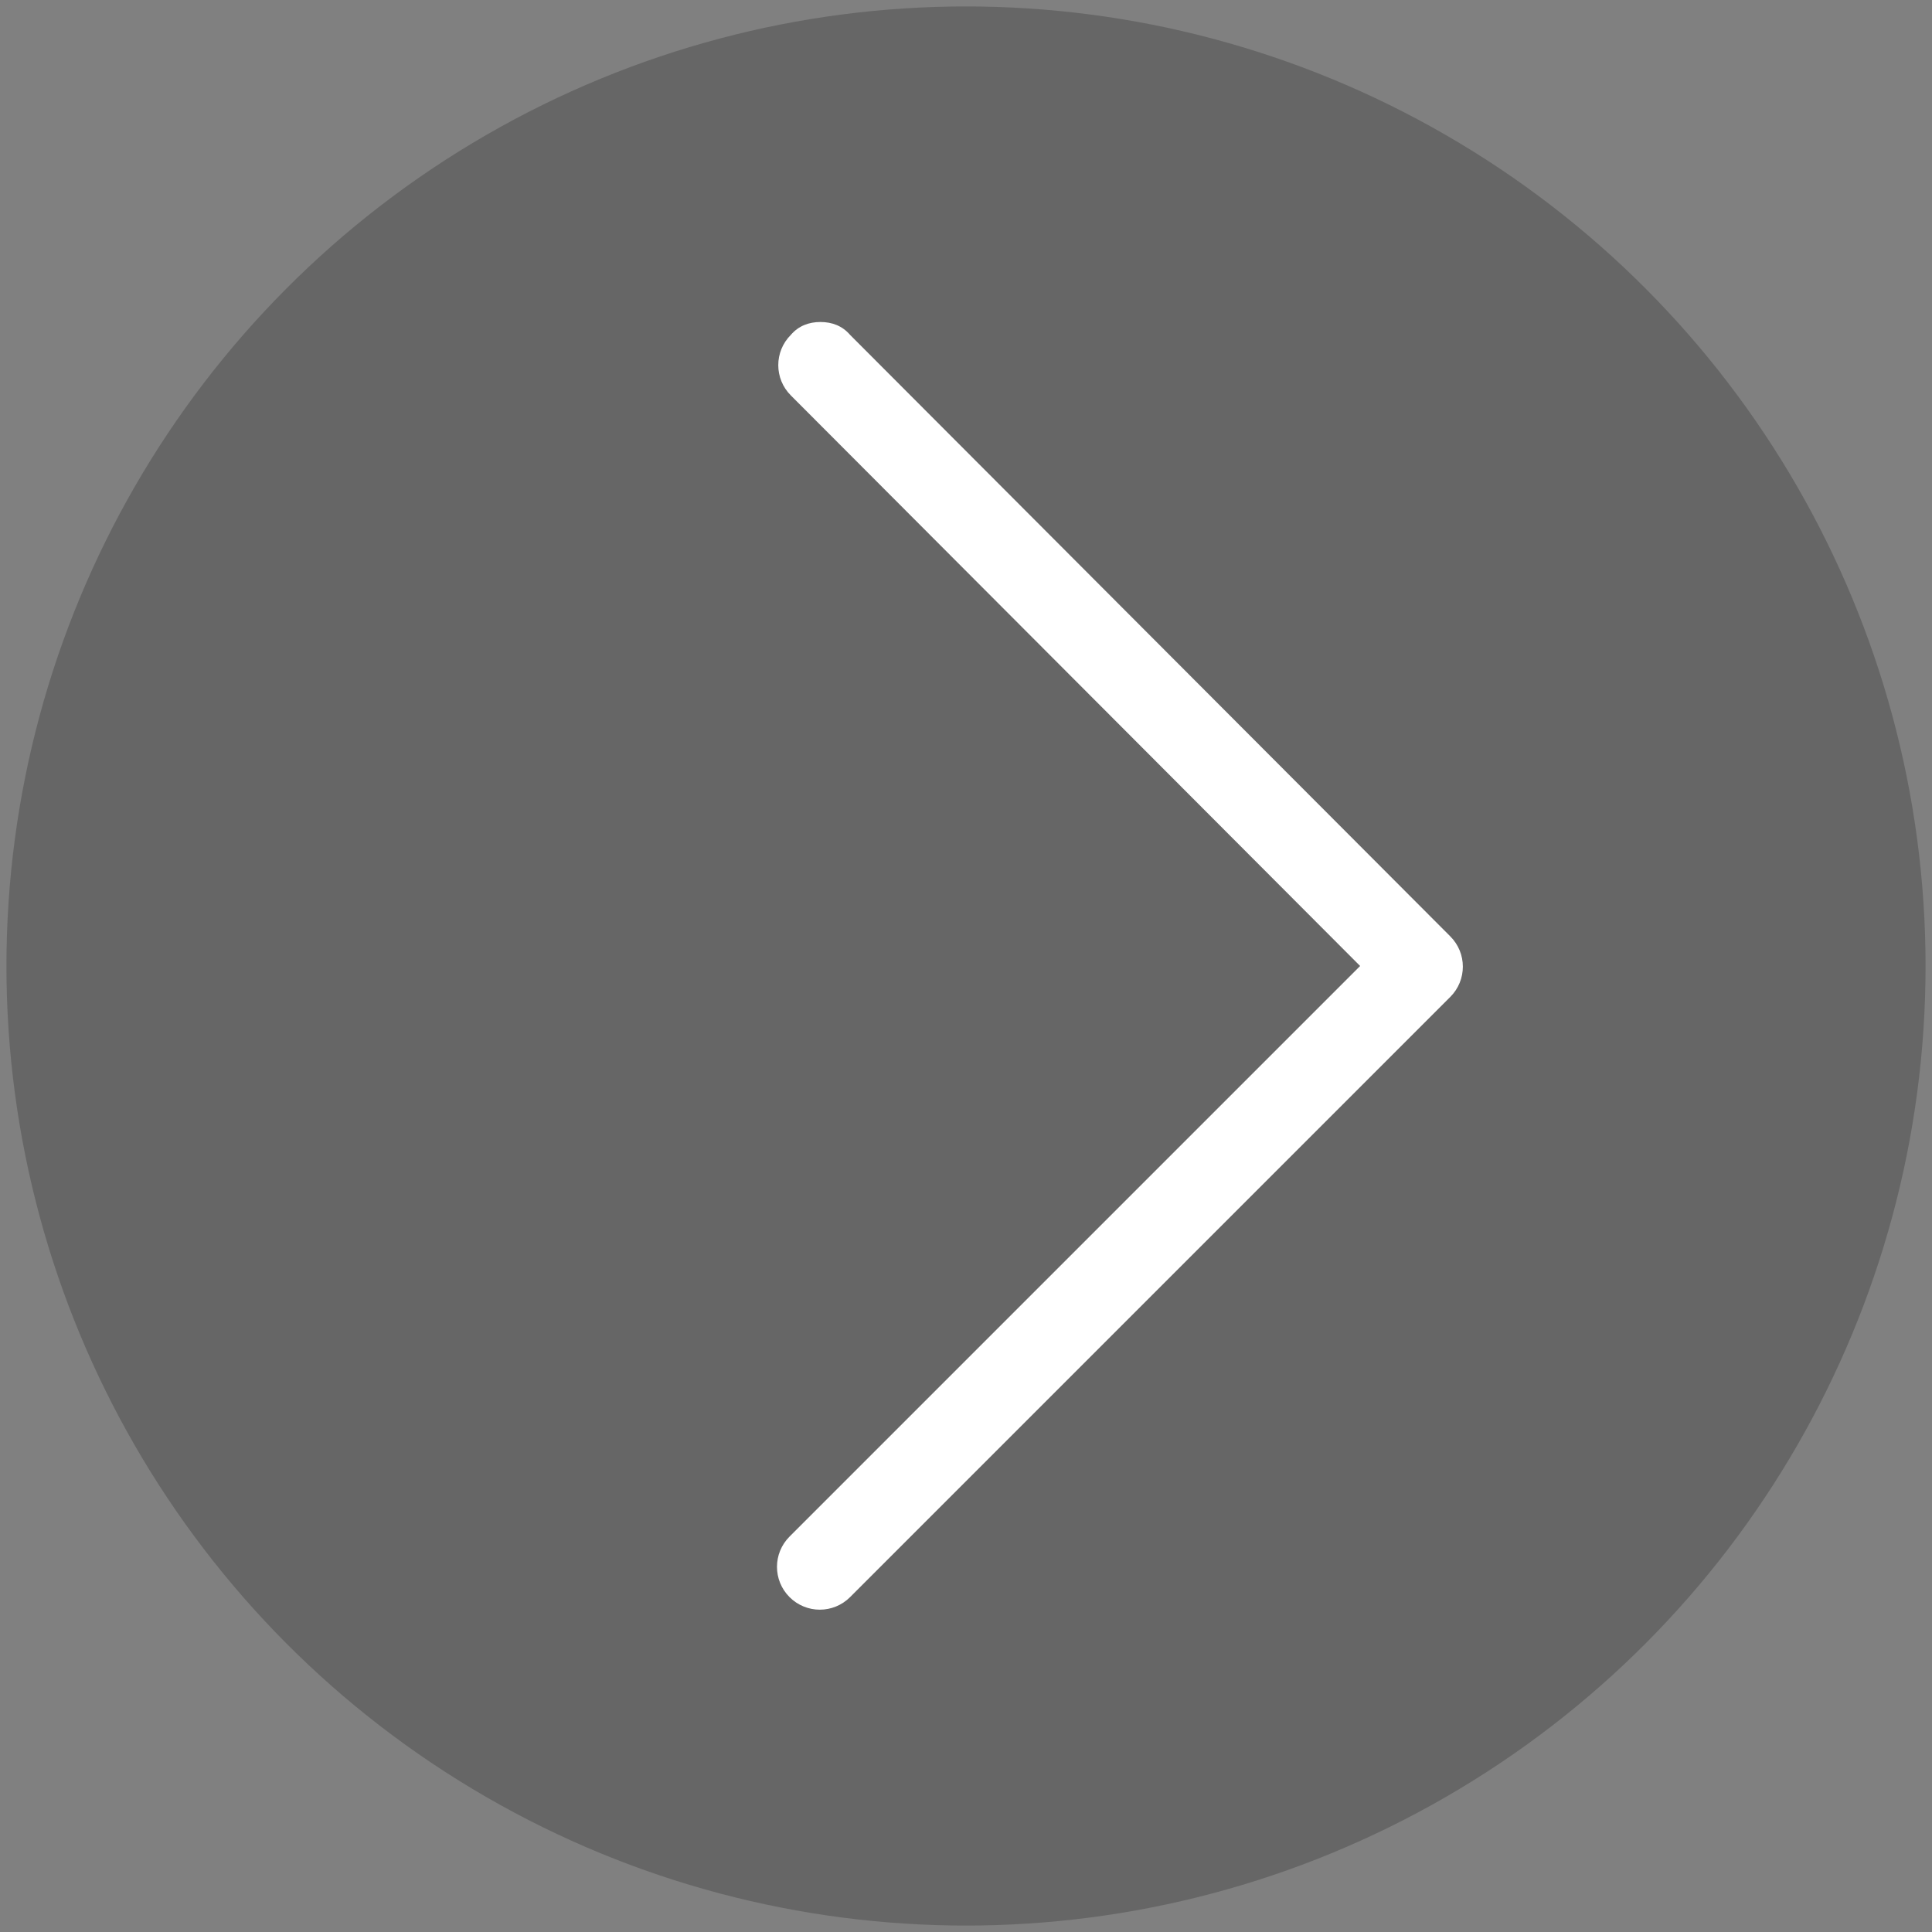 <?xml version="1.0" encoding="utf-8"?>
<!-- Generator: Adobe Illustrator 26.0.1, SVG Export Plug-In . SVG Version: 6.00 Build 0)  -->
<svg version="1.1" id="Ebene_1" xmlns="http://www.w3.org/2000/svg" xmlns:xlink="http://www.w3.org/1999/xlink" x="0px" y="0px"
	 viewBox="0 0 150 150" style="enable-background:new 0 0 150 150;" xml:space="preserve">
<rect x="0" y="0" width="150" height="150" fill="#808080" stroke="none"/>
<style type="text/css">
	.st0{display:none;}
	.st1{display:inline;}
	.st2{display:inline;fill:#A9A9A9;}
	.st3{display:inline;fill:none;stroke:#00FF00;stroke-width:12;stroke-miterlimit:10;}
	.st4{fill:#A9A9A9;}
	.st5{display:inline;fill:none;stroke:#000000;stroke-width:12;stroke-miterlimit:10;}
	.st6{fill:#1D1D1B;}
	.st7{display:inline;fill:#9BCC9C;}
	.st8{fill:#FF8080;}
	.st9{display:inline;fill-rule:evenodd;clip-rule:evenodd;}
	.st10{fill:#A2BD79;}
	.st11{fill:#57860B;}
	.st12{display:inline;opacity:0.5;enable-background:new    ;}
	.st13{opacity:0.5;enable-background:new    ;}
	.st14{display:inline;fill-rule:evenodd;clip-rule:evenodd;fill:#A9A9A9;}
	.st15{opacity:0.2;}
	.st16{fill:#FFFFFF;}
</style>
<g id="search" class="st0">
	<path class="st1" d="M137,140.4l-25.2-33.2c13.2-11.1,21.6-27.8,21.6-46.4C133.3,27.2,106.1,0,72.6,0S11.8,27.2,11.8,60.8
		s27.2,60.8,60.8,60.8c10.6,0,20.6-2.7,29.3-7.5l25.6,33.6c1.2,1.6,3,2.4,4.8,2.4c1.3,0,2.5-0.4,3.6-1.2
		C138.5,146.8,139,143,137,140.4z M23.8,60.8C23.8,33.9,45.7,12,72.6,12s48.8,21.9,48.8,48.8s-21.9,48.8-48.8,48.8
		S23.8,87.7,23.8,60.8z"/>
</g>
<g id="talk_PALE" class="st0">
	<path class="st2" d="M72.1,0.1c-31.5,1.5-56.9,27.2-58,58.7c-0.8,22.6,10.7,42.5,28.4,53.7c0.2,0.1,0.4,0.4,0.4,0.7V145
		c0,1.4,0.5,2.8,1.5,3.7c0.9,0.9,2.1,1.3,3.3,1.3c0.9,0,1.8-0.3,2.6-0.8l57.9-37.3c0.3-0.2,0.7-0.4,1-0.6
		c16.1-11,26.6-29.4,26.6-50.4C135.9,26.3,107.1-1.5,72.1,0.1z M103.7,105.2L103.7,105.2l-52.7,34v-27.6l0,0v-2.4
		c0-0.7-0.4-1.4-1.1-1.8c-17.5-9.5-29.1-28.6-27.6-50.1c1.8-26,22.6-47,48.5-49c31-2.4,56.9,22.2,56.9,52.6
		C127.8,79.5,118.2,95.8,103.7,105.2z"/>
</g>
<g id="talk" class="st0">
	<path class="st1" d="M72.1,0.1c-31.5,1.5-56.9,27.2-58,58.7c-0.8,22.6,10.7,42.5,28.4,53.7c0.2,0.1,0.4,0.4,0.4,0.7V145
		c0,1.4,0.5,2.8,1.5,3.7c0.9,0.9,2.1,1.3,3.3,1.3c0.9,0,1.8-0.3,2.6-0.8l57.9-37.3c0.3-0.2,0.7-0.4,1-0.6
		c16.1-11,26.6-29.4,26.6-50.4C135.9,26.3,107.1-1.5,72.1,0.1z M103.7,105.2L103.7,105.2l-52.7,34v-27.6l0,0v-2.4
		c0-0.7-0.4-1.4-1.1-1.8c-17.5-9.5-29.1-28.6-27.6-50.1c1.8-26,22.6-47,48.5-49c31-2.4,56.9,22.2,56.9,52.6
		C127.8,79.5,118.2,95.8,103.7,105.2z"/>
</g>
<g id="refresh" class="st0">
	<path class="st3" d="M74,20"/>
	<path class="st3" d="M36.3,35.9"/>
	<path class="st1" d="M12.9,61.4C22.7,34.6,47,17.9,74,17.9V4.1C74,1,77.4-1,80.1,0.6L111.3,23c2.7,1.6,2.7,5.4,0,7L80.1,52.5
		C77.4,54.1,74,52.1,74,49V31.3c-21.5,0-40.7,13.3-48.4,34.6c-9.9,27.3,4.2,57.5,31.4,67.4c27.3,9.9,57.5-4.2,67.4-31.4
		c4.8-13.3,4.2-27.7-1.9-40.5c-1.6-3.4-0.2-7.4,3.2-8.9c3.4-1.6,7.4-0.2,8.9,3.2c7.6,16.1,8.4,34.1,2.4,50.8
		c-9.8,26.8-35.1,43.5-62.1,43.5c-7.5,0-15.1-1.3-22.5-4C18.2,133.6,0.5,95.6,12.9,61.4z"/>
</g>
<g id="address_PALE" class="st0">
	<path id="zuhause_2_" class="st2" d="M146,65.3L146,65.3L84.8,4c-5.4-5.4-14.1-5.4-19.5,0L4.1,65.2L4,65.3
		c-5.4,5.4-5.4,14.1,0,19.5c2.4,2.4,5.7,3.9,9.2,4h0.4H16v45c0,8.9,7.2,16.2,16.1,16.2c0,0,0,0,0.1,0h23.9c2.4,0,4.4-2,4.4-4.4l0,0
		v-35.3c0-4.1,3.3-7.4,7.4-7.4H82c4.1,0,7.4,3.3,7.4,7.4v35.3c0,2.4,2,4.4,4.4,4.4l0,0h23.9c8.9,0,16.2-7.2,16.2-16.2v-45h2.2
		c7.6,0,13.8-6.2,13.8-13.8C150,71.4,148.5,67.9,146,65.3z M139.7,78.6c-0.9,1-2.2,1.5-3.5,1.5h-6.7c-2.4,0-4.4,2-4.4,4.4l0,0v49.4
		c0,4.1-3.3,7.4-7.4,7.4H98.2v-30.9c0-8.9-7.2-16.2-16.2-16.2H67.9c-8.9,0-16.2,7.2-16.2,16.2v30.9H32.3c-4.1,0-7.4-3.3-7.4-7.4
		V84.4c0-2.4-2-4.4-4.4-4.4l0,0h-6.7c-2.8,0-5-2.3-4.9-5.1c0-1.3,0.5-2.5,1.5-3.5l0,0l61.2-61.2c2-2,5.1-2,7.1,0l61.2,61.2l0,0
		C141.7,73.4,141.7,76.6,139.7,78.6L139.7,78.6z"/>
</g>
<g id="address" class="st0">
	<path id="zuhause_1_" class="st1" d="M146,65.3L146,65.3L84.8,4c-5.4-5.4-14.1-5.4-19.5,0L4.1,65.2L4,65.3
		c-5.4,5.4-5.4,14.1,0,19.5c2.4,2.4,5.7,3.9,9.2,4h0.4H16v45c0,8.9,7.2,16.2,16.1,16.2c0,0,0,0,0.1,0h23.9c2.4,0,4.4-2,4.4-4.4l0,0
		v-35.3c0-4.1,3.3-7.4,7.4-7.4H82c4.1,0,7.4,3.3,7.4,7.4v35.3c0,2.4,2,4.4,4.4,4.4l0,0h23.9c8.9,0,16.2-7.2,16.2-16.2v-45h2.2
		c7.6,0,13.8-6.2,13.8-13.8C150,71.4,148.5,67.9,146,65.3z M139.7,78.6c-0.9,1-2.2,1.5-3.5,1.5h-6.7c-2.4,0-4.4,2-4.4,4.4l0,0v49.4
		c0,4.1-3.3,7.4-7.4,7.4H98.2v-30.9c0-8.9-7.2-16.2-16.2-16.2H67.9c-8.9,0-16.2,7.2-16.2,16.2v30.9H32.3c-4.1,0-7.4-3.3-7.4-7.4
		V84.4c0-2.4-2-4.4-4.4-4.4l0,0h-6.7c-2.8,0-5-2.3-4.9-5.1c0-1.3,0.5-2.5,1.5-3.5l0,0l61.2-61.2c2-2,5.1-2,7.1,0l61.2,61.2l0,0
		C141.7,73.4,141.7,76.6,139.7,78.6L139.7,78.6z"/>
</g>
<g id="minus" class="st0">
	<path class="st1" d="M145.5,70.5H4.5C2,70.5,0,72.5,0,75s2,4.5,4.5,4.5h141c2.5,0,4.5-2,4.5-4.5S148,70.5,145.5,70.5z"/>
</g>
<g id="plus" class="st0">
	<path class="st1" d="M145.5,70.5h-66v-66C79.5,2,77.5,0,75,0s-4.5,2-4.5,4.5v66h-66C2,70.5,0,72.5,0,75s2,4.5,4.5,4.5h66v66
		c0,2.5,2,4.5,4.5,4.5s4.5-2,4.5-4.5v-66h66c2.5,0,4.5-2,4.5-4.5S148,70.5,145.5,70.5z"/>
</g>
<g id="ok_PALE" class="st0">
	<g class="st1">
		<path class="st4" d="M148.5,18.6c-0.8-1.2-2.5-1.6-3.7-0.8c-13.9,8.2-28.1,19.7-42.6,34.4C88.3,66.3,76.7,80.8,67.4,95.6
			c-1.2,1.9-4,1.7-5-0.4l-0.5-1.1C56.5,82,51.6,76,47.1,76c-4.4,0-9.1,2.3-14.2,7c-1.4,1.3-1.1,3.5,0.5,4.5c2.4,1.4,4.5,3.5,6.6,6.1
			c3,3.9,6.2,9.8,9.6,17.9l2.4,5.6c1.6,3.8,2.8,6.9,3.7,9.4c0.6,1.8,2.9,2.5,4.4,1.3c2-1.5,4.5-3.4,7.7-5.6l5.8-3.9
			c0.4-0.3,0.7-0.7,1-1.1c7.9-16.6,19.4-34.4,34.3-53.5c14.3-18.2,27.3-32,39.1-41.3C149.1,21.5,149.3,19.8,148.5,18.6z"/>
		<path class="st4" d="M114.3,95.2l-3.7,3.7c-0.4,0.4-0.6,1-0.6,1.5v27.3c0,8-6.5,14.5-14.5,14.5h-73c-8,0-14.5-6.5-14.5-14.5V22.8
			c0-8,6.5-14.5,14.5-14.5h75.1c4.4,0,8.4,2.4,10.5,5.9c0.7,1.2,2.4,1.3,3.3,0.4l2.7-2.7c0.7-0.7,0.9-1.9,0.3-2.7
			c-3.7-5.4-9.8-8.9-16.8-8.9H22.5C10.1,0.3,0,10.4,0,22.8v104.9c0,12.4,10.1,22.5,22.5,22.5h72.9c12.4,0,22.5-10.1,22.5-22.5v-31
			C118,94.9,115.7,93.9,114.3,95.2z"/>
	</g>
</g>
<g id="ok" class="st0">
	<g class="st1">
		<path d="M148.5,18.6c-0.8-1.2-2.5-1.6-3.7-0.8c-13.9,8.2-28.1,19.7-42.6,34.4C88.3,66.3,76.7,80.8,67.4,95.6c-1.2,1.9-4,1.7-5-0.4
			l-0.5-1.1C56.5,82,51.6,76,47.1,76c-4.4,0-9.1,2.3-14.2,7c-1.4,1.3-1.1,3.5,0.5,4.5c2.4,1.4,4.5,3.5,6.6,6.1
			c3,3.9,6.2,9.8,9.6,17.9l2.4,5.6c1.6,3.8,2.8,6.9,3.7,9.4c0.6,1.8,2.9,2.5,4.4,1.3c2-1.5,4.5-3.4,7.7-5.6l5.8-3.9
			c0.4-0.3,0.7-0.7,1-1.1c7.9-16.6,19.4-34.4,34.3-53.5c14.3-18.2,27.3-32,39.1-41.3C149.1,21.5,149.3,19.8,148.5,18.6z"/>
		<path d="M114.3,95.2l-3.7,3.7c-0.4,0.4-0.6,1-0.6,1.5v27.3c0,8-6.5,14.5-14.5,14.5h-73c-8,0-14.5-6.5-14.5-14.5V22.8
			c0-8,6.5-14.5,14.5-14.5h75.1c4.4,0,8.4,2.4,10.5,5.9c0.7,1.2,2.4,1.3,3.3,0.4l2.7-2.7c0.7-0.7,0.9-1.9,0.3-2.7
			c-3.7-5.4-9.8-8.9-16.8-8.9H22.5C10.1,0.3,0,10.4,0,22.8v104.9c0,12.4,10.1,22.5,22.5,22.5h72.9c12.4,0,22.5-10.1,22.5-22.5v-31
			C118,94.9,115.7,93.9,114.3,95.2z"/>
	</g>
</g>
<g id="new" class="st0">
	<g class="st1">
		<g id="Layer_1_5_">
			<path d="M150,75c0-4.9-4-8.9-9-9l-57.2,0.2L83.9,9c0.1-4.8-3.7-8.8-8.5-9c-0.1,0-0.3,0-0.4,0c-4.8-0.1-8.8,3.7-9,8.5
				c0,0.1,0,0.3,0,0.4l0.2,57.2H9c-4.9,0-8.9,4-9,9c0.1,2.4,1,4.6,2.7,6.3C4.3,83,6.6,83.9,8.9,84l57.3-0.1v57.2c0,4.9,4,8.9,9,9
				c4.9,0,8.9-4,9-9L84,83.9h57.2C146,83.8,149.9,79.9,150,75z"/>
		</g>
	</g>
</g>
<g id="mail_PALE" class="st0">
	<path class="st2" d="M130,20.3H20c-11.1,0-20,9-20,20v69.4c0,11.1,9,20,20,20h110c11.1,0,20-9,20-20V40.3
		C150,29.2,141,20.3,130,20.3z M130,28.3c1.3,0,2.5,0.2,3.7,0.6L75.4,78.1c-0.2,0.2-0.5,0.2-0.7,0L16.4,28.8
		c1.2-0.4,2.4-0.6,3.7-0.6H130V28.3z M142,109.7c0,6.6-5.4,12-12,12H20c-6.6,0-12-5.4-12-12V40.3c0-2.4,0.7-4.6,1.9-6.4l59.6,50.4
		c1.6,1.4,3.6,2,5.5,2c2,0,3.9-0.7,5.5-2l59.6-50.4c1.2,1.9,1.9,4.1,1.9,6.4V109.7z"/>
</g>
<g id="mail" class="st0">
	<path class="st1" d="M130,20.3H20c-11.1,0-20,9-20,20v69.4c0,11.1,9,20,20,20h110c11.1,0,20-9,20-20V40.3
		C150,29.2,141,20.3,130,20.3z M130,28.3c1.3,0,2.5,0.2,3.7,0.6L75.4,78.1c-0.2,0.2-0.5,0.2-0.7,0L16.4,28.8
		c1.2-0.4,2.4-0.6,3.7-0.6H130V28.3z M142,109.7c0,6.6-5.4,12-12,12H20c-6.6,0-12-5.4-12-12V40.3c0-2.4,0.7-4.6,1.9-6.4l59.6,50.4
		c1.6,1.4,3.6,2,5.5,2c2,0,3.9-0.7,5.5-2l59.6-50.4c1.2,1.9,1.9,4.1,1.9,6.4V109.7z"/>
</g>
<g id="lang" class="st0">
	<path class="st1" d="M75,0C33.6,0,0,33.6,0,75s33.6,75,75,75s75-33.6,75-75S116.4,0,75,0z M137.6,69H81V38.7
		c8.7-0.6,25-2.8,36.2-10.4C128.5,38.6,136.1,53,137.6,69z M69,137.6c-9.3-0.9-18-3.8-25.7-8.3c7.5-3.6,17.6-5.5,25.7-6.1V137.6z
		 M69,26.8c-8.1-0.6-18.2-2.5-25.7-6.1c7.7-4.5,16.4-7.4,25.7-8.3V26.8z M81,123.2c8.1,0.6,18.2,2.5,25.7,6.1
		c-7.7,4.5-16.4,7.4-25.7,8.3V123.2z M81,12.4c9.3,0.9,18,3.8,25.7,8.3c-7.5,3.6-17.6,5.5-25.7,6.1V12.4z M32.8,28.4
		C44,35.9,60.3,38.1,69,38.7V69H12.4C13.9,53,21.5,38.6,32.8,28.4z M12.4,81H69v30.3c-8.7,0.6-25,2.8-36.2,10.4
		C21.5,111.4,13.9,97,12.4,81z M117.2,121.6c-11.2-7.5-27.5-9.7-36.2-10.4V81h56.6C136.1,97,128.5,111.4,117.2,121.6z"/>
</g>
<g id="lang_ELEM" class="st0">
	<path class="st1" d="M75,150c-41.4,0-75-33.6-75-75S33.6,0,75,0s75,33.6,75,75S116.4,150,75,150z M75,12.1
		c-34.7,0-62.9,28.2-62.9,62.9s28.2,62.9,62.9,62.9s62.9-28.2,62.9-62.9S109.7,12.1,75,12.1z"/>
	<polyline class="st5" points="7.5,75 75,75 142.5,75 	"/>
	<line class="st5" x1="75" y1="142.5" x2="75" y2="7.5"/>
	<path class="st5" d="M117,21c-11.1,10.1-33.9,12-42,12s-30.9-1.9-42-12"/>
	<path class="st5" d="M117,129c-11.1-10.1-33.9-12-42-12s-30.9,1.9-42,12"/>
</g>
<g id="fav" class="st0">
	<g class="st1">
		<g id="Layer_1_1_">
			<path d="M107,10.6c-11.8,0-23.3,3.8-32.8,10.8c-8.9-6.8-19.7-10.6-30.9-10.8C19.4,10.6,0,30,0,53.9c0,2.9,0.3,5.9,0.9,8.8
				c7.3,38.6,62.2,71.6,68.5,75.2c1.7,1,3.7,1.6,5.7,1.6c1.8,0,3.5-0.4,5.1-1.1c9.2-5,18.1-10.8,26.4-17.1l0.6-0.4l0.6-0.5
				C135.4,99.1,150,76.1,150,53.9C150,30.1,130.8,10.8,107,10.6z M100.8,111.4L100.8,111.4L100.8,111.4c-8,6.1-16.4,11.6-25.3,16.4
				c0,0-56.4-32.8-63-67.7c-0.5-2.1-0.7-4.3-0.7-6.5C11.9,36.3,25.9,22.2,43.3,22c12.5,0,24.3,6.1,31.5,16.4
				C82,27.8,94.2,21.6,107,22c17.6,0,31.8,14.3,31.8,31.9C138.8,77.3,118.5,97.9,100.8,111.4z"/>
			<path d="M74.8,38.5h0.7H74.8h-1H74.8z"/>
		</g>
	</g>
</g>
<g id="edit_PALE" class="st0">
	<g class="st1">
		<path class="st4" d="M53.8,88.5v24.2H78l56.5-56.5L110.3,32L53.8,88.5z M74.7,104.6H70v-8.1h-8.1v-4.7l9.8-9.8l12.8,12.8
			L74.7,104.6z M111.6,46.8L82.1,76.3c-1,1-1.9,1-2.8,0.1s-0.9-1.8,0.1-2.8l29.4-29.4c1-1,1.9-1,2.8-0.1
			C112.6,45,112.5,45.9,111.6,46.8z"/>
		<path class="st4" d="M147.6,31.6l-12.8-12.8c-1.6-1.6-3.5-2.4-5.7-2.4s-4.2,0.8-5.7,2.4l-7.7,7.7l24.2,24.2l7.7-7.7
			c1.6-1.6,2.4-3.5,2.4-5.7S149.2,33.2,147.6,31.6z"/>
		<path class="st4" d="M114.3,95l-3.7,3.7c-0.4,0.4-0.6,1-0.6,1.5v27.3c0,8-6.5,14.5-14.5,14.5h-73c-8,0-14.5-6.5-14.5-14.5v-105
			C8,14.5,14.5,8,22.5,8h75.1c4.4,0,8.4,2.4,10.5,5.9c0.7,1.2,2.4,1.3,3.3,0.4l2.7-2.7c0.7-0.7,0.9-1.9,0.3-2.7
			C110.7,3.5,104.6,0,97.6,0H22.5C10.1,0,0,10.1,0,22.5v104.9C0,139.9,10.1,150,22.5,150h72.9c12.4,0,22.5-10.1,22.5-22.5v-31
			C118,94.6,115.7,93.6,114.3,95z"/>
	</g>
</g>
<g id="edit" class="st0">
	<g class="st1">
		<path d="M53.8,88.5v24.2H78l56.5-56.5L110.3,32L53.8,88.5z M74.7,104.6H70v-8.1h-8.1v-4.7l9.8-9.8l12.8,12.8L74.7,104.6z
			 M111.6,46.8L82.1,76.3c-1,1-1.9,1-2.8,0.1s-0.9-1.8,0.1-2.8l29.4-29.4c1-1,1.9-1,2.8-0.1C112.6,45,112.5,45.9,111.6,46.8z"/>
		<path d="M147.6,31.6l-12.8-12.8c-1.6-1.6-3.5-2.4-5.7-2.4s-4.2,0.8-5.7,2.4l-7.7,7.7l24.2,24.2l7.7-7.7c1.6-1.6,2.4-3.5,2.4-5.7
			S149.2,33.2,147.6,31.6z"/>
		<path d="M114.3,95l-3.7,3.7c-0.4,0.4-0.6,1-0.6,1.5v27.3c0,8-6.5,14.5-14.5,14.5h-73c-8,0-14.5-6.5-14.5-14.5v-105
			C8,14.5,14.5,8,22.5,8h75.1c4.4,0,8.4,2.4,10.5,5.9c0.7,1.2,2.4,1.3,3.3,0.4l2.7-2.7c0.7-0.7,0.9-1.9,0.3-2.7
			C110.7,3.5,104.6,0,97.6,0H22.5C10.1,0,0,10.1,0,22.5v104.9C0,139.9,10.1,150,22.5,150h72.9c12.4,0,22.5-10.1,22.5-22.5v-31
			C118,94.6,115.7,93.6,114.3,95z"/>
	</g>
</g>
<g id="delete_PALE" class="st0">
	<g class="st1">
		<path class="st4" d="M137.2,17.8H12.8c-3.3,0-6,2.7-6,6s2.7,6,6,6h124.4c3.3,0,6-2.7,6-6S140.5,17.8,137.2,17.8z"/>
		<path class="st4" d="M68.3,12.6h13.4c3.3,0,6-2.7,6-6s-2.7-6-6-6H68.3c-3.3,0-6,2.7-6,6S65,12.6,68.3,12.6z"/>
		<path class="st4" d="M135.6,53.7c-3.2-0.8-6.5,1.3-7.2,4.5L109.9,138H40.1L21.6,58.2c-0.7-3.2-4-5.2-7.2-4.5s-5.2,4-4.5,7.2
			l19.6,84.4c0.6,2.7,3.1,4.6,5.8,4.6h79.3c2.8,0,5.2-1.9,5.8-4.6L140,60.9C140.8,57.7,138.8,54.5,135.6,53.7z"/>
	</g>
</g>
<g id="delete" class="st0">
	<g class="st1">
		<path class="st6" d="M137.2,17.8H12.8c-3.3,0-6,2.7-6,6s2.7,6,6,6h124.4c3.3,0,6-2.7,6-6S140.5,17.8,137.2,17.8z"/>
		<path class="st6" d="M68.3,12.6h13.4c3.3,0,6-2.7,6-6s-2.7-6-6-6H68.3c-3.3,0-6,2.7-6,6S65,12.6,68.3,12.6z"/>
		<path class="st6" d="M135.6,53.7c-3.2-0.8-6.5,1.3-7.2,4.5L109.9,138H40.1L21.6,58.2c-0.7-3.2-4-5.2-7.2-4.5s-5.2,4-4.5,7.2
			l19.6,84.4c0.6,2.7,3.1,4.6,5.8,4.6h79.3c2.8,0,5.2-1.9,5.8-4.6L140,60.9C140.8,57.7,138.8,54.5,135.6,53.7z"/>
	</g>
</g>
<g id="delete_ALT_PALE" class="st0">
	<g class="st1">
		<path class="st4" d="M132.5,23.1h-26.9c0-0.1-0.1-0.2-0.1-0.2L94.2,1.4C93.8,0.5,92.9,0,91.9,0H58.1c-1,0-1.8,0.5-2.3,1.4
			L44.4,22.8c0,0.1-0.1,0.2-0.1,0.2H17.5c-1.4,0-2.5,1.1-2.5,2.5v3c0,1.4,1.1,2.5,2.5,2.5H26v103.8c0,8.3,6.8,15.1,15.1,15.1h67.8
			c8.3,0,15.1-6.8,15.1-15.1V31.1h8.5c1.4,0,2.5-1.1,2.5-2.5v-3C135,24.2,133.9,23.1,132.5,23.1z M60.6,9.4C61,8.5,61.9,8,62.9,8
			h24.2c1,0,1.8,0.5,2.3,1.4l7.2,13.7H53.4L60.6,9.4z M116,134.9c0,3.9-3.2,7.1-7.1,7.1H41.1c-3.9,0-7.1-3.2-7.1-7.1V31.1h82V134.9z
			"/>
		<path class="st4" d="M50.4,119.3h3c1.4,0,2.5-1.1,2.5-2.5v-63c0-1.4-1.1-2.5-2.5-2.5h-3c-1.4,0-2.5,1.1-2.5,2.5v63
			C47.9,118.1,49,119.3,50.4,119.3z"/>
		<path class="st4" d="M73.6,119.3h3.1c1.4,0,2.5-1.1,2.5-2.5V53.7c0-1.4-1.1-2.5-2.5-2.5h-3.1c-1.4,0-2.5,1.1-2.5,2.5v63.1
			C71.2,118.2,72.3,119.3,73.6,119.3z"/>
		<path class="st4" d="M96.7,119.3h2.8c1.4,0,2.6-1.2,2.6-2.6V53.8c0-1.4-1.2-2.6-2.6-2.6h-2.8c-1.4,0-2.6,1.2-2.6,2.6v62.8
			C94.1,118.1,95.2,119.3,96.7,119.3z"/>
	</g>
</g>
<g id="delete_ALT" class="st0">
	<g class="st1">
		<path d="M132.5,23.1h-26.9c0-0.1-0.1-0.2-0.1-0.2L94.2,1.4C93.8,0.5,92.9,0,91.9,0H58.1c-1,0-1.8,0.5-2.3,1.4L44.4,22.8
			c0,0.1-0.1,0.2-0.1,0.2H17.5c-1.4,0-2.5,1.1-2.5,2.5v3c0,1.4,1.1,2.5,2.5,2.5H26v103.8c0,8.3,6.8,15.1,15.1,15.1h67.8
			c8.3,0,15.1-6.8,15.1-15.1V31.1h8.5c1.4,0,2.5-1.1,2.5-2.5v-3C135,24.2,133.9,23.1,132.5,23.1z M60.6,9.4C61,8.5,61.9,8,62.9,8
			h24.2c1,0,1.8,0.5,2.3,1.4l7.2,13.7H53.4L60.6,9.4z M116,134.9c0,3.9-3.2,7.1-7.1,7.1H41.1c-3.9,0-7.1-3.2-7.1-7.1V31.1h82V134.9z
			"/>
		<path d="M50.4,119.3h3c1.4,0,2.5-1.1,2.5-2.5v-63c0-1.4-1.1-2.5-2.5-2.5h-3c-1.4,0-2.5,1.1-2.5,2.5v63
			C47.9,118.1,49,119.3,50.4,119.3z"/>
		<path d="M73.6,119.3h3.1c1.4,0,2.5-1.1,2.5-2.5V53.7c0-1.4-1.1-2.5-2.5-2.5h-3.1c-1.4,0-2.5,1.1-2.5,2.5v63.1
			C71.2,118.2,72.3,119.3,73.6,119.3z"/>
		<path d="M96.7,119.3h2.8c1.4,0,2.6-1.2,2.6-2.6V53.8c0-1.4-1.2-2.6-2.6-2.6h-2.8c-1.4,0-2.6,1.2-2.6,2.6v62.8
			C94.1,118.1,95.2,119.3,96.7,119.3z"/>
	</g>
</g>
<g id="cookie" class="st0">
	<g class="st1">
		<g id="Gruppe_122">
			<g id="Gruppe_121" transform="translate(0)">
				<path id="Pfad_95" class="st6" d="M150,73.2c0-1.8-1.2-3.4-2.9-4c-8.9-3.1-14.9-11.5-14.8-20.9c0-1.3-0.5-2.5-1.5-3.4
					c-1.1-0.9-2.5-1.3-3.9-1c-14.2,2-27.4-7.8-29.4-22c-0.1-0.6-0.1-1.1-0.2-1.7c-0.2-2.4-2.3-4.2-4.8-4c-0.4,0-0.8,0.1-1.1,0.3
					c-2.4,0.9-5,1.4-7.5,1.4C74.6,17.9,67,10,63.8,2.7c-0.8-1.9-2.9-3-5-2.5C25.2,7.6,0,39.5,0,75c-0.1,41.4,33.5,75,74.9,75
					c41.4,0.1,75-33.5,75.1-74.9C150,74.5,150,73.9,150,73.2L150,73.2z M75,141.2c-36.6,0-66.2-29.7-66.2-66.2
					C8.9,44.9,28.6,18.4,57.3,9.5c5.1,9,14.7,17.1,26.5,17.1c1.9,0,3.7-0.2,5.5-0.5C93,41.9,107.1,53,123.3,53h0.3
					c1.6,10.2,8.2,18.9,17.5,23.3C140.5,112.3,111.1,141.1,75,141.2z"/>
			</g>
		</g>
		<g id="Gruppe_124" transform="translate(9.454 23.518)">
			<g id="Gruppe_123">
				<path id="Pfad_96" class="st6" d="M39.2,64.6c-7.3,0-13.2,5.9-13.2,13.2C26,85.1,31.9,91,39.2,91s13.2-5.9,13.2-13.2l0,0
					C52.4,70.5,46.5,64.6,39.2,64.6z M39.2,82.2c-2.4,0-4.4-2-4.4-4.4s2-4.4,4.4-4.4s4.4,2,4.4,4.4l0,0
					C43.6,80.2,41.6,82.2,39.2,82.2z"/>
			</g>
		</g>
		<g id="Gruppe_126" transform="translate(21.174 16.486)">
			<g id="Gruppe_125">
				<path id="Pfad_97" class="st6" d="M71.4,45.3c-7.3,0-13.2,5.9-13.2,13.2s5.9,13.2,13.2,13.2s13.2-5.9,13.2-13.2l0,0
					C84.6,51.2,78.7,45.3,71.4,45.3z M71.4,62.9c-2.4,0-4.4-2-4.4-4.4s2-4.4,4.4-4.4s4.4,2,4.4,4.4l0,0
					C75.8,60.9,73.9,62.9,71.4,62.9z"/>
			</g>
		</g>
		<g id="Gruppe_128" transform="translate(21.174 28.206)">
			<g id="Gruppe_127">
				<path id="Pfad_98" class="st6" d="M67,77.5c-4.9,0-8.8,3.9-8.8,8.8s3.9,8.8,8.8,8.8s8.8-3.9,8.8-8.8l0,0
					C75.8,81.5,71.9,77.5,67,77.5z"/>
			</g>
		</g>
		<g id="Gruppe_130" transform="translate(11.798 11.798)">
			<g id="Gruppe_129">
				<path id="Pfad_99" class="st6" d="M41.3,32.4c-4.9,0-8.8,3.9-8.8,8.8s3.9,8.8,8.8,8.8s8.8-3.9,8.8-8.8l0,0
					C50,36.4,46.1,32.4,41.3,32.4z"/>
			</g>
		</g>
		<g id="Gruppe_132" transform="translate(30.491 23.606)">
			<g id="Gruppe_131">
				<ellipse id="Ellipse_7" class="st6" cx="88.3" cy="69.3" rx="4.4" ry="4.4"/>
			</g>
		</g>
		<g id="Gruppe_134" transform="translate(7.052 18.918)">
			<g id="Gruppe_133">
				<ellipse id="Ellipse_8" class="st6" cx="23.8" cy="56.4" rx="4.4" ry="4.4"/>
			</g>
		</g>
	</g>
</g>
<g id="close_PALE" class="st0">
	<g class="st1">
		<g id="Layer_1_6_">
			<path class="st4" d="M147.3,2.8c-3.5-3.5-9.2-3.5-12.7,0L75.1,62.6L15.4,2.8C12.1-0.7,6.5-0.8,3,2.5C2.9,2.6,2.8,2.7,2.7,2.8
				c-3.5,3.3-3.6,8.9-0.3,12.4c0.1,0.1,0.2,0.2,0.3,0.3L62.5,75L2.8,134.7c-3.5,3.5-3.5,9.2,0,12.7c1.7,1.6,4,2.5,6.3,2.5
				s4.5-0.9,6.2-2.5L75,87.6l59.7,59.7c3.5,3.5,9.2,3.5,12.7,0s3.5-9.2,0-12.7L87.6,75l59.7-59.7C150.7,11.9,150.7,6.3,147.3,2.8z"
				/>
		</g>
	</g>
</g>
<g id="close" class="st0">
	<g class="st1">
		<g id="Layer_1_2_">
			<path d="M147.3,2.8c-3.5-3.5-9.2-3.5-12.7,0L75.1,62.6L15.4,2.8C12.1-0.7,6.5-0.8,3,2.5C2.9,2.6,2.8,2.7,2.7,2.8
				c-3.5,3.3-3.6,8.9-0.3,12.4c0.1,0.1,0.2,0.2,0.3,0.3L62.5,75L2.8,134.7c-3.5,3.5-3.5,9.2,0,12.7c1.7,1.6,4,2.5,6.3,2.5
				s4.5-0.9,6.2-2.5L75,87.6l59.7,59.7c3.5,3.5,9.2,3.5,12.7,0s3.5-9.2,0-12.7L87.6,75l59.7-59.7C150.7,11.9,150.7,6.3,147.3,2.8z"
				/>
		</g>
	</g>
</g>
<g id="cart_PALE" class="st0">
	<g class="st1">
		<path class="st4" d="M135,129.7L126.4,33c-0.2-2.1-2-3.8-4.1-3.8h-17.7C104.4,13,91.2,0,75,0S45.6,13,45.4,29.2H27.7
			c-2.1,0-3.9,1.6-4.1,3.8L15,129.7c0,0.1,0,0.2,0,0.4c0,11,10.1,20,22.5,20h75c12.4,0,22.5-9,22.5-20
			C135,129.9,135,129.8,135,129.7z M75,8.3c11.6,0,21.1,9.3,21.3,20.9H53.7C53.9,17.6,63.4,8.3,75,8.3z M112.5,141.7h-75
			c-7.8,0-14.1-5.2-14.2-11.5l8.2-92.7h13.9v12.6c0,2.3,1.8,4.1,4.1,4.1s4.1-1.8,4.1-4.1V37.5h42.7v12.6c0,2.3,1.8,4.1,4.1,4.1
			s4.1-1.8,4.1-4.1V37.5h13.9l8.3,92.7C126.6,136.6,120.3,141.7,112.5,141.7z"/>
	</g>
</g>
<g id="cart" class="st0">
	<g class="st1">
		<path d="M135,129.7L126.4,33c-0.2-2.1-2-3.8-4.1-3.8h-17.7C104.4,13,91.2,0,75,0S45.6,13,45.4,29.2H27.7c-2.1,0-3.9,1.6-4.1,3.8
			L15,129.7c0,0.1,0,0.2,0,0.4c0,11,10.1,20,22.5,20h75c12.4,0,22.5-9,22.5-20C135,129.9,135,129.8,135,129.7z M75,8.3
			c11.6,0,21.1,9.3,21.3,20.9H53.7C53.9,17.6,63.4,8.3,75,8.3z M112.5,141.7h-75c-7.8,0-14.1-5.2-14.2-11.5l8.2-92.7h13.9v12.6
			c0,2.3,1.8,4.1,4.1,4.1s4.1-1.8,4.1-4.1V37.5h42.7v12.6c0,2.3,1.8,4.1,4.1,4.1s4.1-1.8,4.1-4.1V37.5h13.9l8.3,92.7
			C126.6,136.6,120.3,141.7,112.5,141.7z"/>
	</g>
</g>
<g id="burger_PALE" class="st0">
	<g class="st1">
		<path class="st4" d="M148,34.8H2c-1.1,0-2-0.9-2-2V15c0-1.1,0.9-2,2-2h146c1.1,0,2,0.9,2,2v17.8C150,33.9,149.1,34.8,148,34.8z"/>
		<path class="st4" d="M148,137H2c-1.1,0-2-0.9-2-2v-17.8c0-1.1,0.9-2,2-2h146c1.1,0,2,0.9,2,2V135C150,136.1,149.1,137,148,137z"/>
		<path class="st4" d="M148,85.9H2c-1.1,0-2-0.9-2-2V66.1c0-1.1,0.9-2,2-2h146c1.1,0,2,0.9,2,2v17.8C150,85,149.1,85.9,148,85.9z"/>
	</g>
</g>
<g id="burger" class="st0">
	<g class="st1">
		<path d="M148,34.8H2c-1.1,0-2-0.9-2-2V15c0-1.1,0.9-2,2-2h146c1.1,0,2,0.9,2,2v17.8C150,33.9,149.1,34.8,148,34.8z"/>
		<path d="M148,137H2c-1.1,0-2-0.9-2-2v-17.8c0-1.1,0.9-2,2-2h146c1.1,0,2,0.9,2,2V135C150,136.1,149.1,137,148,137z"/>
		<path d="M148,85.9H2c-1.1,0-2-0.9-2-2V66.1c0-1.1,0.9-2,2-2h146c1.1,0,2,0.9,2,2v17.8C150,85,149.1,85.9,148,85.9z"/>
	</g>
</g>
<g id="arwLeft_ALT" class="st0">
	<g class="st1">
		<g id="Layer_1_3_">
			<path d="M58.1,75.7l57.8-59.2c3.8-3.6,3.9-9.5,0.3-13.3c-0.1-0.1-0.2-0.2-0.3-0.3c-3.6-3.8-9.5-3.9-13.3-0.3
				c-0.1,0.1-0.2,0.2-0.3,0.3L37.9,69.3c-3.8,3.7-3.8,9.7-0.1,13.5l0.1,0.1l66,64.4c1.8,1.8,4.2,2.8,6.7,2.7
				c5.3-0.1,9.4-4.5,9.3-9.8c-0.1-2.5-1.1-4.9-3-6.7L58.1,75.7z"/>
		</g>
	</g>
</g>
<g id="arwLeft_1_" class="st0">
	<path class="st1" d="M110,150.2c1.3,0,2.6-0.5,3.5-1.5c2-2,2-5.1,0-7.1L47.1,75.2l66.5-66.5c2-2,2-5.1,0-7.1s-5.1-2-7.1,0l-70,70
		c-2,2-2,5.1,0,7.1l70,70C107.4,149.8,108.7,150.2,110,150.2z"/>
</g>
<g id="arwRight_ALT" class="st0">
	<g class="st1">
		<g id="Layer_1_4_">
			<path d="M96.8,74.3L39,133.5c-3.8,3.6-3.9,9.5-0.3,13.3c0.1,0.1,0.2,0.2,0.3,0.3c3.6,3.8,9.5,3.9,13.3,0.3
				c0.1-0.1,0.2-0.2,0.3-0.3L117,80.7c3.8-3.7,3.8-9.7,0.1-13.5l-0.1-0.1L51,2.7C49.2,0.9,46.8,0,44.3,0C39,0.1,34.9,4.5,35,9.8
				c0.1,2.5,1.1,4.9,3,6.7L96.8,74.3z"/>
		</g>
	</g>
</g>
<g id="account" class="st0">
	<g class="st1">
		<g id="Layer_1">
			<path d="M115.1,33.5C111.8,18,99.3,5.5,83.8,2.3C57.3-3.2,34,16.8,34,42.3c0,22.6,18.4,40.9,41,41
				C100.5,83.3,120.6,60,115.1,33.5z M105.7,48.1c-2.3,13.1-13.4,23.5-26.6,25.1C60.2,75.6,44,60.9,44,42.4v-0.1
				c0-12.8,7.6-24.7,19.7-29.1C87.6,4.7,109.9,24.5,105.7,48.1z"/>
			<path d="M75,98.5c-42,0-75,19.6-75,44.6c-0.3,2.7,1.6,5.2,4.3,5.5s5.2-1.6,5.5-4.3c0-0.4,0-0.8,0-1.2c0-18.8,29.8-34.7,65.1-34.7
				s65.1,15.9,65.1,34.7c0,2.7,2.2,5,5,5c2.7,0,5-2.2,5-5C150,118.1,117,98.5,75,98.5z"/>
		</g>
	</g>
</g>
<g id="more_filter" class="st0">
	<g id="Layer_2" transform="translate(134.001 18)" class="st1">
		<path id="Vereinigungsmenge_10" d="M-92.5,108.7h-35.4c-3.2,0.1-5.8-2.4-5.9-5.6s2.4-5.8,5.6-5.9c0.1,0,0.2,0,0.3,0h35.4
			c3.2-9,13-13.7,22-10.5c4.9,1.7,8.8,5.6,10.5,10.5H9.9c3.2-0.1,5.8,2.4,5.9,5.6c0.1,3.2-2.4,5.8-5.6,5.9c-0.1,0-0.2,0-0.3,0H-60
			c-3.2,9-13,13.7-22,10.5C-86.9,117.4-90.7,113.6-92.5,108.7L-92.5,108.7z M-82,102.9c0,3.2,2.6,5.7,5.7,5.7c3.2,0,5.7-2.6,5.7-5.7
			c0-3.2-2.6-5.7-5.7-5.7l0,0C-79.4,97.2-81.9,99.8-82,102.9L-82,102.9z M-35,62.7h-92.8c-3.2,0-5.7-2.6-5.7-5.7
			c0-3.2,2.6-5.7,5.7-5.7H-35c3.2-9,13-13.7,22-10.5c4.9,1.7,8.8,5.6,10.5,10.5H9.9c3.2,0,5.7,2.6,5.7,5.7c0,3.2-2.6,5.7-5.7,5.7
			H-2.5c-3.2,9-13,13.7-22,10.5C-29.5,71.5-33.3,67.6-35,62.7z M-24.5,57c0,3.2,2.6,5.7,5.7,5.7c3.2,0,5.7-2.6,5.7-5.7
			c0-3.2-2.6-5.7-5.7-5.7C-22,51.3-24.5,53.8-24.5,57L-24.5,57z M-115.4,16.8h-12.5c-3.2,0-5.7-2.6-5.7-5.7s2.6-5.7,5.7-5.7h12.5
			c3.2-9,13-13.7,22-10.5c4.9,1.7,8.8,5.6,10.5,10.5H9.9c3.2,0,5.7,2.6,5.7,5.7s-2.6,5.7-5.7,5.7h-92.8c-3.2,9-13,13.7-22,10.5
			C-109.8,25.6-113.7,21.7-115.4,16.8z M-104.9,11.1c0,3.2,2.6,5.7,5.7,5.7c3.2,0,5.7-2.6,5.7-5.7c0-3.2-2.6-5.7-5.7-5.7l0,0
			C-102.4,5.3-104.9,7.9-104.9,11.1L-104.9,11.1L-104.9,11.1z"/>
	</g>
</g>
<g id="new_flag" class="st0">
	<path class="st7" d="M150,38.6v68.5H0V38.6H150z M51.3,62v17.4c0,0.3,0,0.5,0,0.8s0,0.6,0.1,0.9L37.2,62.6
		c-0.1-0.1-0.2-0.2-0.3-0.3s-0.2-0.1-0.2-0.2c-0.1,0-0.2-0.1-0.3-0.1s-0.2,0-0.4,0h-1.7v24.5h2.9V69.1c0-0.2,0-0.5,0-0.8
		s0-0.6-0.1-0.8L51.4,86c0.2,0.2,0.3,0.4,0.5,0.5s0.4,0.1,0.7,0.1h1.7V62H51.3z M67.2,83.8v-8.4h9.6v-2.6h-9.6v-8.1H79V62H63.9v24.5
		H79v-2.7H67.2z M116.3,62c-0.3,0-0.5,0.1-0.7,0.2c-0.2,0.2-0.3,0.3-0.4,0.5l-5.1,17c-0.1,0.3-0.2,0.6-0.2,1
		c-0.1,0.3-0.1,0.7-0.2,1.1c-0.1-0.4-0.2-0.7-0.2-1.1c-0.1-0.3-0.2-0.7-0.3-1l-5.8-17c-0.1-0.2-0.2-0.4-0.4-0.6
		c-0.2-0.1-0.4-0.2-0.7-0.2h-1c-0.3,0-0.5,0.1-0.7,0.2c-0.2,0.2-0.3,0.3-0.4,0.5l-5.8,17c-0.1,0.3-0.2,0.6-0.3,1
		c-0.1,0.4-0.2,0.7-0.2,1.1c-0.1-0.4-0.1-0.8-0.2-1.1c-0.1-0.4-0.2-0.7-0.2-1l-5.1-17c-0.1-0.2-0.2-0.4-0.4-0.6
		c-0.2-0.1-0.4-0.2-0.7-0.2h-2.8l7.7,24.5h3l6.2-18.7c0.1-0.2,0.1-0.4,0.2-0.6s0.1-0.4,0.2-0.7c0.1,0.2,0.1,0.4,0.2,0.7
		c0.1,0.2,0.1,0.4,0.2,0.6l6.2,18.7h3l7.7-24.5h-2.8V62z"/>
</g>
<g id="sale_flag" class="st0">
	<g class="st1">
		<path class="st8" d="M64.4,67.7c-0.1-0.4-0.2-0.8-0.4-1.3c-0.2,0.9-0.5,1.7-0.7,2.3l-3.9,10h9.2l-3.9-10
			C64.6,68.4,64.5,68.1,64.4,67.7z"/>
		<path class="st8" d="M0,39.9v68.5h150V39.9H0z M47.3,83.4c-0.4,0.9-0.9,1.8-1.6,2.5c-0.7,0.7-1.6,1.2-2.6,1.6s-2.2,0.6-3.5,0.6
			c-1.6,0-3-0.3-4.3-0.9s-2.4-1.4-3.3-2.3l1-1.6c0.1-0.1,0.2-0.2,0.3-0.3c0.1-0.1,0.3-0.1,0.4-0.1c0.1,0,0.3,0.1,0.5,0.2
			s0.4,0.3,0.6,0.5c0.2,0.2,0.5,0.4,0.8,0.6s0.7,0.4,1.1,0.6s0.8,0.3,1.3,0.5c0.5,0.1,1.1,0.2,1.7,0.2c0.8,0,1.5-0.1,2.1-0.3
			c0.6-0.2,1.1-0.5,1.6-0.9c0.4-0.4,0.8-0.9,1-1.4s0.3-1.2,0.3-1.8c0-0.7-0.2-1.3-0.5-1.8s-0.8-0.9-1.3-1.2
			c-0.5-0.3-1.2-0.6-1.9-0.8c-0.7-0.2-1.4-0.5-2.2-0.7c-0.7-0.2-1.4-0.5-2.2-0.8c-0.7-0.3-1.3-0.7-1.9-1.2c-0.5-0.5-1-1.1-1.3-1.8
			c-0.3-0.7-0.5-1.6-0.5-2.7c0-0.9,0.2-1.7,0.5-2.5s0.8-1.5,1.5-2.2c0.6-0.6,1.4-1.1,2.4-1.5c0.9-0.4,2-0.6,3.2-0.6
			c1.4,0,2.6,0.2,3.7,0.7c1.1,0.4,2.1,1.1,3,1.9l-0.8,1.6c-0.1,0.2-0.2,0.3-0.3,0.4S45.8,68,45.7,68c-0.2,0-0.4-0.1-0.7-0.3
			c-0.3-0.2-0.6-0.4-1-0.6s-0.9-0.4-1.4-0.6c-0.6-0.2-1.2-0.3-2-0.3c-0.7,0-1.4,0.1-2,0.3c-0.6,0.2-1,0.5-1.4,0.8s-0.7,0.7-0.9,1.2
			S36,69.5,36,70c0,0.7,0.2,1.3,0.5,1.7c0.3,0.5,0.8,0.8,1.3,1.2c0.6,0.3,1.2,0.6,1.9,0.8c0.7,0.2,1.4,0.5,2.2,0.7
			c0.7,0.3,1.5,0.5,2.2,0.8s1.3,0.7,1.9,1.2s1,1.1,1.3,1.8c0.3,0.7,0.5,1.6,0.5,2.6C47.9,81.4,47.7,82.4,47.3,83.4z M72.9,87.8
			c-0.3,0-0.5-0.1-0.7-0.2s-0.3-0.3-0.4-0.6l-2.3-5.9h-11L56.2,87c-0.1,0.2-0.2,0.4-0.4,0.5c-0.2,0.2-0.4,0.2-0.7,0.2h-2.6l9.8-24.5
			h3.4l9.8,24.5h-2.6V87.8z M96.1,87.8h-14V63.3h3.3V85H96L96.1,87.8L96.1,87.8z M118.3,87.8h-15.1V63.3h15.1V66h-11.8v8.1h9.6v2.6
			h-9.6v8.4h11.8V87.8z"/>
	</g>
</g>
<g id="view_more" class="st0">
	<path id="path" class="st9" d="M0,37.5h37.5V0H0V37.5z M56.2,150h37.5v-37.5H56.2V150z M0,150h37.5v-37.5H0V150z M0,93.8h37.5V56.3
		H0V93.8z M56.2,93.8h37.5V56.3H56.2V93.8z M112.5,0v37.5H150V0H112.5z M56.2,37.5h37.5V0H56.2V37.5z M112.5,93.8H150V56.3h-37.5
		V93.8z M112.5,150H150v-37.5h-37.5V150z"/>
</g>
<g id="view_2" class="st0">
	<path class="st1" d="M-0.1,0h65.6v65.6H-0.1V0z M-0.1,84.4h65.6V150H-0.1V84.4z M84.3,0h65.6v65.6H84.3V0z M84.3,84.4h65.6V150
		H84.3V84.4z"/>
</g>
<g id="sustainable_PALE" class="st0">
	<g class="st1">
		<path class="st10" d="M80.3,0.2C60.3-1.2,41,5.3,25.9,18.4C10.7,31.5,1.6,49.8,0.2,69.8s5.1,39.3,18.2,54.4s31.4,24.2,51.4,25.6
			c1.8,0.1,3.5,0.2,5.3,0.2c39,0,72-30.3,74.8-69.8C152.7,39,121.5,3.1,80.3,0.2z M144.8,79.9c-2.7,38.5-36.2,67.6-74.6,64.9
			c-18.6-1.3-35.6-9.8-47.9-23.9S4,88.8,5.3,70.1c1.3-18.6,9.8-35.6,23.9-47.9C42,11.1,58.1,5.1,74.9,5.1c1.7,0,3.3,0.1,5,0.2
			C118.4,8,147.5,41.4,144.8,79.9z"/>
		<path class="st10" d="M67,106.1c2.7-7.8,0.3-16.5-6.2-21.8c-13-11-41.8-9.3-39.1-7.2c11.4,8.9,8.1,22.5,15.8,30.3
			c5.8,5.8,15.6,5.1,21.4,4.1c2,3.4,3.5,7.1,4.6,10.9c0.6,2,4.8,0.7,4.4-1.1c-5-21.7-32.6-36.9-32.6-36.9S56.1,87.3,67,106.1z"/>
		<path class="st10" d="M67.1,56.9C57,72,64.3,85,67.2,89.8c7.7-30.6,35.7-42.9,35.7-42.9s-32.4,32.2-30.8,64.5
			c0.1,2.6,6.6,2.8,6.5-0.3c0-5.8,0.6-11.5,2-17.1c8.5-0.8,22.4-3.7,28.2-14.2c7.7-13.9-2.4-31.6,10-48.6
			C121.8,27.2,80.9,36.4,67.1,56.9z"/>
	</g>
</g>
<g id="sustainable" class="st0">
	<g class="st1">
		<path class="st11" d="M66.9,106.1c2.7-7.8,0.3-16.5-6.2-21.8c-13-11-41.8-9.3-39.1-7.2C33,86,29.7,99.6,37.4,107.4
			c5.8,5.8,15.6,5.1,21.4,4.1c2,3.4,3.5,7.1,4.6,10.9c0.6,2,4.8,0.7,4.4-1.1c-5-21.7-32.6-36.9-32.6-36.9S56,87.3,66.9,106.1z"/>
		<path class="st11" d="M67,56.9C56.9,72,64.2,85,67.1,89.8c7.7-30.6,35.7-42.9,35.7-42.9S70.4,79.1,72,111.4
			c0.1,2.6,6.6,2.8,6.5-0.3c0-5.8,0.6-11.5,2-17.1c8.5-0.8,22.4-3.7,28.2-14.2c7.7-13.9-2.4-31.6,10-48.6
			C121.7,27.2,80.8,36.4,67,56.9z"/>
		<path class="st11" d="M80.2,0.2c-20-1.4-39.3,5.1-54.4,18.2C10.6,31.5,1.5,49.8,0.1,69.8s5.1,39.3,18.2,54.4s31.4,24.2,51.4,25.6
			c1.8,0.1,3.5,0.2,5.3,0.2c39,0,72-30.3,74.8-69.8C152.6,39,121.4,3.1,80.2,0.2z M144.7,79.9c-2.7,38.5-36.2,67.6-74.6,64.9
			c-18.6-1.3-35.6-9.8-47.9-23.9S3.9,88.8,5.2,70.1C6.5,51.5,15,34.5,29.1,22.2C41.9,11.1,58,5.1,74.8,5.1c1.7,0,3.3,0.1,5,0.2
			C118.3,8,147.4,41.4,144.7,79.9z"/>
	</g>
</g>
<g id="slider_left" class="st0">
	<circle id="Ellipse_3" class="st12" cx="75" cy="75" r="75"/>
	<path id="Pfad_19" class="st1" d="M68,74.9l2.5-2.6l13.4-13.7c0.9-1.1,0.8-2.8-0.3-3.7c-1-0.9-2.5-0.8-3.5,0l-6.5,6.6L62.4,73.1
		c-1,1-1,2.7,0,3.7l18.2,17.8c1,1,2.7,1,3.7,0s1-2.7,0-3.7L68,74.9z"/>
</g>
<g id="slider_right" class="st0">
	<g class="st1">
		<path class="st13" d="M75,0C33.6,0,0,33.6,0,75s33.6,75,75,75s75-33.6,75-75S116.4,0,75,0z M87.6,76.9L76.3,88.4L69.8,95
			c-1,0.9-2.5,0.9-3.5,0c-1.1-0.9-1.2-2.6-0.3-3.7l13.4-13.7l2.5-2.6L65.7,59.1c-1-1-1-2.7,0-3.7s2.7-1,3.7,0l18.2,17.8
			C88.6,74.2,88.6,75.8,87.6,76.9z"/>
		<path d="M69.4,55.4c-1-1-2.7-1-3.7,0s-1,2.7,0,3.7l16.3,16l-2.5,2.6L66.1,91.4c-0.9,1.1-0.8,2.8,0.3,3.7c1,0.9,2.5,0.8,3.5,0
			l6.5-6.6l11.3-11.6c1-1,1-2.7,0-3.7L69.4,55.4z"/>
	</g>
</g>
<g id="share_PALE" class="st0">
	<g id="share_PALE_1_" class="st1">
		<path class="st4" d="M135.6,106.7c-10.1-9.4-25.9-8.7-35.3,1.4L55.2,82.4c1.4-4.7,1.4-9.8,0-14.5l45.2-25.8
			c6.2,6.7,15.5,9.5,24.4,7.3c13.4-3.3,21.6-16.9,18.3-30.3S126.2-2.6,112.7,0.8S91.1,17.6,94.4,31.1L48.7,57.2
			c-9.7-9.4-25.1-9.4-34.8,0c-10,9.6-10.2,25.4-0.6,35.3s25.4,10.1,35.3,0.5l45.8,26.1c-0.5,1.9-0.7,3.9-0.7,5.9l0,0
			c0,7,2.9,13.6,8,18.4c10.1,9.4,25.9,8.7,35.3-1.4C146.4,131.9,145.8,116.1,135.6,106.7z"/>
	</g>
</g>
<g id="share" class="st0">
	<path class="st1" d="M135.9,106.7c-10.1-9.4-25.9-8.7-35.3,1.4L55.5,82.4c1.4-4.7,1.4-9.8,0-14.5l45.2-25.8
		c6.2,6.7,15.5,9.5,24.4,7.3c13.4-3.3,21.6-16.9,18.3-30.3S126.5-2.6,113,0.8S91.4,17.6,94.7,31.1L49,57.2c-9.7-9.4-25.1-9.4-34.8,0
		C4.2,66.8,4,82.6,13.6,92.5S39,102.6,48.9,93l45.8,26.1C94.2,121,94,123,94,125l0,0c0,7,2.9,13.6,8,18.4
		c10.1,9.4,25.9,8.7,35.3-1.4C146.7,131.9,146.1,116.1,135.9,106.7z"/>
</g>
<g id="box_ELEMENTE" class="st0">
	<path class="st1" d="M74.9,150c-0.8,0-1.5-0.2-2.2-0.6L2.5,111.9C1,111.1,0,109.5,0,107.8V40.6c0-2.6,2.1-4.7,4.7-4.7
		c0.7,0,1.5,0.2,2.1,0.5l70.3,35.9c1.6,0.8,2.6,2.4,2.6,4.2v68.7C79.6,147.9,77.5,150,74.9,150z M9.4,105l60.9,32.5V79.4L9.4,48.3
		V105z M75,150c-2.6,0-4.7-2.1-4.7-4.7V76.6c0-1.8,1-3.4,2.6-4.2l70.3-35.9c2.3-1.2,5.1-0.3,6.3,2c0.3,0.7,0.5,1.4,0.5,2.1v67.2
		c0,1.7-1,3.3-2.5,4.1l-70.3,37.5C76.6,149.8,75.8,150,75,150L75,150z M79.7,79.4v58.1l60.9-32.5V48.3L79.7,79.4z M145.3,107.8
		L145.3,107.8L145.3,107.8z M145.3,45.3c-0.7,0-1.5-0.2-2.1-0.5L75,10L6.8,44.8c-2.3,1.2-5.1,0.3-6.3-2s-0.3-5.1,2-6.3l0,0l70.4-36
		c1.3-0.7,2.9-0.7,4.3,0l70.3,35.9c2.3,1.2,3.2,4,2,6.3C148.7,44.3,147.1,45.3,145.3,45.3L145.3,45.3z M109.4,98.4
		c-2.6,0-4.7-2.1-4.7-4.7V62.3L35.8,27.8c-2.3-1.2-3.3-4-2.1-6.3s4-3.3,6.3-2.1l71.4,35.7c1.6,0.8,2.6,2.4,2.6,4.2v34.4
		C114.1,96.3,112,98.4,109.4,98.4z"/>
</g>
<g id="box_PALE" class="st0">
	<path class="st2" d="M149.8,40.1c0-0.3-0.1-0.5-0.2-0.8v-0.1c-0.1-0.2-0.2-0.4-0.3-0.6c0,0,0,0,0-0.1c-0.1-0.2-0.2-0.3-0.3-0.4
		c-0.1-0.1-0.1-0.2-0.2-0.3c-0.1-0.1-0.2-0.2-0.3-0.3s-0.2-0.2-0.3-0.3s-0.2-0.1-0.3-0.2c-0.2-0.1-0.3-0.2-0.5-0.3c0,0,0,0-0.1,0
		L77,0.5c-1.3-0.7-2.9-0.7-4.3,0l-37.1,19c-0.1,0-0.2,0.1-0.3,0.1l-33,16.9c-0.1,0-0.1,0.1-0.2,0.1c-0.1,0.1-0.3,0.2-0.4,0.3
		s-0.2,0.2-0.3,0.3s-0.2,0.2-0.3,0.3c-0.2,0.1-0.3,0.2-0.3,0.3c-0.1,0.1-0.2,0.2-0.3,0.4c-0.1,0.1-0.1,0.3-0.2,0.4
		c-0.1,0.1-0.1,0.3-0.2,0.4C0,39.1,0,39.3,0,39.4c0,0.1-0.1,0.3-0.1,0.4c0,0.2,0,0.3,0,0.5c0,0.1,0,0.2,0,0.3v67.2
		c0,1.7,1,3.3,2.5,4.1l70.3,37.5c0.7,0.4,1.4,0.6,2.2,0.6c0,0,0,0,0.1,0c0,0,0,0,0.1,0c0.8,0,1.5-0.2,2.2-0.6l70.3-37.5
		c1.5-0.8,2.5-2.4,2.5-4.1V40.6C149.8,40.4,149.8,40.3,149.8,40.1z M74.8,10l60,30.7l-26,13.3L48.1,23.6L74.8,10z M70.1,137.5
		L9.2,105V48.3l60.9,31.1V137.5z M74.8,71.3l-60-30.7l23-11.7l60.7,30.3L74.8,71.3z M140.4,105l-60.9,32.5V79.4l24.9-12.8v27.1
		c0,2.6,2.1,4.7,4.7,4.7s4.7-2.1,4.7-4.7V61.9l26.6-13.6V105z"/>
</g>
<g id="box" class="st0">
	<path class="st1" d="M150,40.1C150,40.1,150,40,150,40.1c0-0.3-0.1-0.5-0.2-0.8v-0.1c-0.1-0.2-0.2-0.4-0.3-0.6c0,0,0,0,0-0.1
		c-0.1-0.2-0.2-0.3-0.3-0.4c-0.1-0.1-0.1-0.2-0.2-0.3c-0.1-0.1-0.2-0.2-0.3-0.3s-0.2-0.2-0.3-0.3s-0.2-0.1-0.3-0.2
		c-0.2-0.1-0.3-0.2-0.5-0.3c0,0,0,0-0.1,0L77.2,0.5c-1.3-0.7-2.9-0.7-4.3,0l-37.1,19c-0.1,0-0.2,0.1-0.3,0.1l-33,16.9
		c-0.1,0-0.1,0.1-0.2,0.1c-0.1,0.1-0.3,0.2-0.4,0.3s-0.2,0.2-0.3,0.3s-0.2,0.2-0.3,0.3C1.1,37.6,1,37.7,1,37.8
		c-0.1,0.1-0.2,0.2-0.3,0.4c-0.1,0.1-0.1,0.3-0.2,0.4c-0.1,0.1-0.1,0.3-0.2,0.4c-0.1,0.1-0.1,0.3-0.1,0.4c0,0.1-0.1,0.3-0.1,0.4
		c0,0.2,0,0.3,0,0.5c0,0.1,0,0.2,0,0.3v67.2c0,1.7,1,3.3,2.5,4.1l70.3,37.5c0.7,0.4,1.4,0.6,2.2,0.6c0,0,0,0,0.1,0c0,0,0,0,0.1,0
		l0,0c0.8,0,1.5-0.2,2.2-0.6l70.3-37.5c1.5-0.8,2.5-2.4,2.5-4.1V40.6C150,40.4,150,40.3,150,40.1z M75,10l60,30.7L109,54L48.3,23.6
		L75,10z M75,71.3L15,40.6l23-11.7l60.7,30.3L75,71.3z M70.3,137.5L9.4,105V48.3l60.9,31.1V137.5z M140.6,105l-60.9,32.5V79.4
		l24.9-12.8v27.1c0,2.6,2.1,4.7,4.7,4.7s4.7-2.1,4.7-4.7V61.9l26.6-13.6V105z"/>
</g>
<g id="info_PALE" class="st0">
	<g class="st1">
		<path class="st4" d="M75,0C33.6,0,0,33.6,0,75s33.6,75,75,75s75-33.6,75-75S116.4,0,75,0z M75,146.3c-39.3,0-71.3-32-71.3-71.3
			S35.7,3.8,75,3.8s71.3,32,71.3,71.3S114.3,146.3,75,146.3z"/>
		<path class="st4" d="M70.5,84.8h9.1c0.5-3.6,0.9-6.9,1.2-10.1s0.5-6.4,0.5-9.7V33.9H68.7V65c0,3.3,0.2,6.5,0.5,9.7
			C69.6,77.9,70,81.2,70.5,84.8z"/>
		<path class="st4" d="M80.7,99.3c-0.7-0.7-1.6-1.3-2.6-1.7c-1-0.4-2.1-0.7-3.2-0.7c-1.2,0-2.2,0.2-3.3,0.7c-1.1,0.5-1.9,1-2.6,1.7
			s-1.3,1.6-1.7,2.6c-0.4,1-0.6,2.1-0.6,3.2c0,1.2,0.2,2.2,0.6,3.2s1,1.9,1.7,2.6s1.6,1.3,2.6,1.7c1,0.4,2.1,0.6,3.3,0.6
			c1.1,0,2.2-0.2,3.2-0.6s1.9-1,2.6-1.7s1.3-1.6,1.8-2.6c0.4-1,0.7-2.1,0.7-3.2s-0.2-2.2-0.7-3.2C82.1,100.9,81.5,100,80.7,99.3z"/>
	</g>
</g>
<g id="info" class="st0">
	<g class="st1">
		<path d="M70.5,84.8h9.1c0.5-3.6,0.9-6.9,1.2-10.1c0.3-3.2,0.5-6.4,0.5-9.7V33.9H68.7V65c0,3.3,0.2,6.5,0.5,9.7
			C69.6,77.9,70,81.2,70.5,84.8z"/>
		<path d="M80.7,99.3c-0.7-0.7-1.6-1.3-2.6-1.7c-1-0.4-2.1-0.7-3.2-0.7c-1.2,0-2.2,0.2-3.3,0.7s-1.9,1-2.6,1.7s-1.3,1.6-1.7,2.6
			c-0.4,1-0.6,2.1-0.6,3.2c0,1.2,0.2,2.2,0.6,3.2s1,1.9,1.7,2.6s1.6,1.3,2.6,1.7s2.1,0.6,3.3,0.6c1.1,0,2.2-0.2,3.2-0.6
			s1.9-1,2.6-1.7s1.3-1.6,1.8-2.6c0.4-1,0.7-2.1,0.7-3.2s-0.2-2.2-0.7-3.2C82.1,100.9,81.5,100,80.7,99.3z"/>
		<path d="M75,0C33.6,0,0,33.6,0,75s33.6,75,75,75s75-33.6,75-75S116.4,0,75,0z M75,146.2c-39.3,0-71.2-32-71.2-71.2
			S35.7,3.8,75,3.8s71.2,32,71.2,71.2S114.3,146.2,75,146.2z"/>
	</g>
</g>
<g id="go_to_top_PALE" class="st0">
	<g class="st1">
		<path class="st4" d="M88.1,78L76,66.2c-0.7-0.7-1.8-0.7-2.5,0L61.7,78.3c-0.1,0.1-0.1,0.1-0.2,0.2c-0.6,0.8-0.5,1.9,0.2,2.5
			c0.8,0.6,1.9,0.5,2.5-0.2l10.6-10.9l10.9,10.6c0.7,0.7,1.8,0.7,2.5,0c0.3-0.3,0.5-0.7,0.4-1.3C88.6,78.8,88.4,78.3,88.1,78z"/>
		<path class="st4" d="M149.7,69.1c-0.1-0.6,0-1.2-0.1-1.8C145.5,29.2,113.4,0.2,75,0c-2,0-3.9,0.1-5.9,0.3c-0.6,0.1-1.2,0-1.8,0.1
			C29.2,4.5,0.2,36.6,0,75.1c0,2,0.1,4,0.3,5.9c0.1,0.5,0,1.1,0.1,1.7C4.5,120.8,36.6,149.8,75,150c2,0,4-0.1,5.9-0.3
			c0.6-0.1,1.2-0.1,1.8-0.1c38.1-4.1,67.1-36.2,67.3-74.6C150,73,149.9,71,149.7,69.1z M104.1,138.2c-0.7,0.3-1.3,0.7-2,1
			c-0.3,0.1-0.5,0.2-0.8,0.3c-4,1.7-8.1,2.9-12.3,3.8c-31.7,6.5-63.8-9.7-77.3-39.2c-0.3-0.7-0.7-1.3-1-2c-0.1-0.3-0.2-0.6-0.3-0.8
			C8.7,97.4,7.5,93.2,6.6,89c-6.5-31.7,9.8-63.8,39.2-77.3c0.6-0.3,1.3-0.7,2-1c0.3-0.1,0.5-0.2,0.8-0.3c4-1.6,8.1-2.9,12.3-3.8
			c31.7-6.5,63.8,9.7,77.3,39.2c0.3,0.6,0.7,1.3,1,2c0.1,0.3,0.2,0.6,0.3,0.8c1.7,4,2.9,8.1,3.8,12.3
			C149.8,92.6,133.5,124.7,104.1,138.2z"/>
	</g>
</g>
<g id="go_to_top_1_" class="st0">
	<g id="go_to_top" transform="translate(0.5 0.5)" class="st1">
		<g id="Gruppe_143" transform="translate(-0.001 60) rotate(-90)">
			<path id="Vereinigungsmenge_7" d="M-14.5,149.5L-14.5,149.5c-38.4-0.2-70.5-29.2-74.6-67.3c0-0.6,0-1.2-0.1-1.8
				c-0.2-1.9-0.3-3.9-0.3-5.9l0,0C-89.3,36.1-60.3,4-22.2-0.1c0.6-0.1,1.2,0,1.7-0.1c1.9-0.2,3.9-0.3,5.9-0.3l0,0
				C23.9-0.3,56,28.7,60.1,66.8c0.1,0.6,0,1.2,0.1,1.8c0.2,2,0.3,3.9,0.3,5.9l0,0c-0.2,38.4-29.2,70.5-67.3,74.6
				c-0.6,0.1-1.2,0-1.8,0.1C-10.5,149.4-12.5,149.5-14.5,149.5L-14.5,149.5z M-28.5,6.1L-28.5,6.1c-4.2,0.9-8.4,2.1-12.3,3.8
				c-0.2,0.1-0.5,0.2-0.8,0.3c-0.7,0.3-1.3,0.7-2,1c-29.5,13.5-45.7,45.6-39.2,77.3l0,0c0.9,4.2,2.1,8.3,3.8,12.3
				c0.1,0.3,0.2,0.5,0.3,0.8c0.3,0.7,0.7,1.3,1,2c13.5,29.4,45.6,45.7,77.3,39.2l0,0c4.2-0.9,8.3-2.1,12.3-3.8
				c0.2-0.1,0.5-0.2,0.8-0.3c0.7-0.3,1.4-0.7,2-1c29.5-13.5,45.7-45.6,39.2-77.3l0,0c-0.9-4.2-2.2-8.3-3.8-12.3
				c-0.1-0.3-0.2-0.5-0.3-0.8c-0.3-0.7-0.7-1.4-1-2C35.3,15.9,3.2-0.4-28.5,6.1L-28.5,6.1z M-20,87.7c-0.7-0.7-0.7-1.8,0-2.5
				l10.6-10.9l-10.9-10.6c-0.7-0.6-0.8-1.7-0.2-2.5c0.6-0.7,1.7-0.8,2.5-0.2c0.1,0.1,0.1,0.1,0.2,0.2L-5.7,73c0.7,0.7,0.7,1.8,0,2.5
				l0,0l-11.8,12.1c-0.3,0.3-0.8,0.5-1.2,0.5C-19.3,88.2-19.7,88-20,87.7L-20,87.7z"/>
		</g>
	</g>
</g>
<g id="more_PALE" class="st0">
	<path id="path_2_" class="st14" d="M77.8,37.5c10.4,0,18.8-8.4,18.8-18.8S88.1,0,77.8,0S59,8.4,59,18.8
		C59,29.1,67.4,37.5,77.8,37.5z M77.8,56.2C67.4,56.2,59,64.6,59,75s8.4,18.8,18.8,18.8S96.5,85.4,96.5,75
		C96.5,64.7,88.1,56.3,77.8,56.2z M77.8,112.5c-10.4,0-18.8,8.4-18.8,18.8S67.4,150,77.8,150s18.8-8.4,18.8-18.8
		C96.5,120.9,88.1,112.5,77.8,112.5z"/>
</g>
<g id="more" class="st0">
	<path id="path_1_" class="st9" d="M77.8,37.5c10.4,0,18.8-8.4,18.8-18.8S88.1,0,77.8,0S59,8.4,59,18.8C59,29.1,67.4,37.5,77.8,37.5
		z M77.8,56.2C67.4,56.2,59,64.6,59,75s8.4,18.8,18.8,18.8S96.5,85.4,96.5,75C96.5,64.7,88.1,56.3,77.8,56.2z M77.8,112.5
		c-10.4,0-18.8,8.4-18.8,18.8S67.4,150,77.8,150s18.8-8.4,18.8-18.8C96.5,120.9,88.1,112.5,77.8,112.5z"/>
</g>
<g id="facebook" class="st0">
	<path id="facebook_footer" class="st1" d="M66.3,55.4v9.7h-7.1V77h7.1v32.7H81V77h9.8c0,0,0.9-5.7,1.4-12H81.1v-8.1
		c0.3-1.6,1.6-2.8,3.2-2.9h8V41.6H81.4C66,41.7,66.3,53.6,66.3,55.4z M75,150L75,150c-20,0-38.9-7.8-53-22C7.8,113.8,0,95,0,75
		s7.8-38.9,22-53C36.2,7.8,55,0,75,0l0,0c41.3,0,75,33.7,75,75c0,20-7.8,38.9-22,53C113.9,142.2,95,150,75,150z M75,3.8
		C35.8,3.8,3.9,35.8,3.9,75s31.9,71.2,71.2,71.2l0,0c39.2,0,71.2-31.9,71.1-71.2c0-19-7.4-36.9-20.9-50.3C111.9,11.2,94,3.8,75,3.8
		L75,3.8L75,3.8z"/>
</g>
<g id="instagram" class="st0">
	<path id="instagram_footer" class="st1" d="M75,150L75,150c-20,0-38.9-7.8-53-22C7.8,113.8,0,95,0,75s7.8-38.9,22-53
		C36.2,7.8,55,0,75,0l0,0c41.3,0,75,33.7,75,75c0,20-7.8,38.9-22,53C113.9,142.2,95,150,75,150z M75,3.8C35.8,3.8,3.9,35.8,3.9,75
		s31.9,71.2,71.2,71.2l0,0c39.2,0,71.2-31.9,71.1-71.2c0-19-7.4-36.9-20.9-50.3C111.9,11.2,94,3.8,75,3.8L75,3.8L75,3.8z M61.2,108
		c-2.8-0.1-5.6-0.6-8.3-1.6c-2.3-0.9-4.3-2.2-6-3.9c-1.7-1.7-3.1-3.8-4-6.1c-1-2.6-1.5-5.4-1.6-8.3c-0.2-3.6-0.2-4.8-0.2-14.1
		s0-10.5,0.2-14.1c0.1-2.8,0.6-5.6,1.6-8.3c0.9-2.3,2.2-4.4,4-6.1c1.7-1.7,3.8-3.1,6-3.9c2.6-1,5.4-1.5,8.3-1.6
		c3.7-0.2,4.8-0.2,14.1-0.2l0,0c9.3,0,10.5,0,14.1,0.2c2.8,0.1,5.6,0.6,8.3,1.6c2.3,0.9,4.3,2.2,6,3.9s3.1,3.8,4,6.1
		c1,2.6,1.5,5.4,1.6,8.3c0.2,3.7,0.2,4.8,0.2,14.1s0,10.5-0.2,14.1c-0.1,2.8-0.6,5.6-1.6,8.3c-0.9,2.3-2.2,4.4-4,6.1
		c-1.7,1.7-3.8,3.1-6.1,3.9c-2.6,1-5.4,1.5-8.3,1.6c-3.7,0.2-4.8,0.2-14.1,0.2S64.9,108.2,61.2,108z M61.5,46.2
		c-2.2,0-4.3,0.4-6.4,1.2c-1.5,0.6-2.8,1.4-3.9,2.6c-1.1,1.1-2,2.4-2.6,3.9c-0.8,2-1.2,4.2-1.2,6.4c-0.2,3.6-0.2,4.7-0.2,13.8
		s0,10.2,0.2,13.8c0,2.2,0.4,4.3,1.2,6.4c0.5,1.5,1.4,2.8,2.6,3.9c1.1,1.1,2.4,2,3.9,2.6c2,0.8,4.2,1.2,6.4,1.2
		c3.6,0.2,4.7,0.2,13.8,0.2s10.2,0,13.8-0.2c2.2,0,4.3-0.4,6.3-1.2c1.5-0.6,2.8-1.4,3.9-2.6c1.1-1.1,2-2.4,2.6-3.9
		c0.8-2,1.2-4.2,1.2-6.4c0.2-3.6,0.2-4.7,0.2-13.8s0-10.2-0.2-13.8c0-2.2-0.4-4.3-1.2-6.4c-0.5-1.5-1.4-2.8-2.6-3.9
		c-1.1-1.1-2.4-2-3.9-2.6c-2-0.8-4.2-1.2-6.3-1.2C85.5,46,84.5,46,75.3,46C66.2,46,65.2,46.1,61.5,46.2L61.5,46.2z M57.8,74.1
		c0-9.7,7.9-17.6,17.6-17.6S93,64.4,93,74.1s-7.9,17.6-17.6,17.6l0,0C65.6,91.7,57.8,83.8,57.8,74.1L57.8,74.1L57.8,74.1z M67.3,66
		c-4.5,4.5-4.5,11.7,0,16.1c2.1,2.2,5.1,3.4,8.1,3.4l0,0c6.3,0,11.4-5.1,11.4-11.4s-5.1-11.4-11.4-11.4C72.3,62.6,69.4,63.8,67.3,66
		L67.3,66z M89.5,55.8c0-2.3,1.9-4.1,4.1-4.1c2.3,0,4.1,1.9,4.1,4.1c0,2.3-1.9,4.1-4.1,4.1l0,0C91.3,60,89.5,58.1,89.5,55.8
		L89.5,55.8z"/>
</g>
<g id="pinterest" class="st0">
	<path id="pinterest_footer" class="st1" d="M77.9,48.7c-17.4,0-26.1,12.4-26.1,22.8c0,6.3,2.4,11.9,7.5,14c0.6,0.3,1.4,0.1,1.7-0.5
		c0.1-0.1,0.1-0.2,0.1-0.4c0.2-0.6,0.6-2.3,0.7-2.9c0.3-0.7,0.1-1.6-0.5-2c-1.7-2-2.5-4.6-2.4-7.2C58.8,62.9,66.4,55.1,76,55
		c0.3,0,0.6,0,0.9,0c9.8,0,15.2,6,15.2,14c0,10.5-4.7,19.4-11.6,19.4c-3.1,0.1-5.8-2.3-5.9-5.4c0-0.5,0-1.1,0.2-1.6
		c1.1-4.6,3.2-9.6,3.2-13c0.3-2.7-1.6-5.1-4.3-5.5c-0.2,0-0.4,0-0.7,0c-3.9,0-7,4.1-7,9.5c0,2,0.4,4,1.2,5.8c0,0-4,16.9-4.7,19.9
		c-0.8,4.6-0.9,9.3-0.1,13.9c0.1,0.3,0.3,0.4,0.6,0.4c0.1,0,0.2-0.1,0.3-0.2c2.9-3.6,5.1-7.6,6.6-12c0.5-1.6,2.6-10,2.6-10
		c2,2.9,5.4,4.6,8.9,4.5c11.7,0,19.7-10.7,19.7-25C101,58.8,91.8,48.7,77.9,48.7z M75,150L75,150c-20,0-38.9-7.8-53-22
		C7.8,113.8,0,95,0,75s7.8-38.9,22-53C36.2,7.8,55,0,75,0l0,0c41.3,0,75,33.7,75,75c0,20-7.8,38.9-22,53C113.9,142.2,95,150,75,150z
		 M75,3.8C35.8,3.8,3.9,35.8,3.9,75s31.9,71.2,71.2,71.2l0,0c39.2,0,71.2-31.9,71.1-71.2c0-19-7.4-36.9-20.9-50.3
		C111.9,11.2,94,3.8,75,3.8L75,3.8L75,3.8z"/>
</g>
<g id="twitter" class="st0">
	<path id="twitter_footer" class="st1" d="M75,150L75,150c-20,0-38.9-7.8-53-22C7.8,113.8,0,95,0,75s7.8-38.9,22-53
		C36.2,7.8,55,0,75,0l0,0c41.3,0,75,33.7,75,75c0,20-7.8,38.9-22,53C113.9,142.2,95,150,75,150z M75,3.8C35.8,3.8,3.9,35.8,3.9,75
		s31.9,71.2,71.2,71.2l0,0c39.2,0,71.2-31.9,71.1-71.2c0-19-7.4-36.9-20.9-50.3C111.9,11.2,94,3.8,75,3.8L75,3.8L75,3.8z
		 M110.7,58.6c-2.4,1-5,1.7-7.6,2v-0.1c2.8-1.7,5-4.3,6.1-7.4c-2.7,1.6-5.6,2.8-8.7,3.4c-5.1-5.6-13.8-6-19.4-0.9
		c-2.8,2.6-4.5,6.3-4.5,10.1c0,0.5,0.2,2.7,0.3,2.8c-11-0.2-21.3-5.4-28-14.1c-3.5,6.2-2,14,3.6,18.5c-1.9,0-3.8-0.4-5.5-1.2
		c0.4,6.4,5,11.9,11.3,13.2c-2.2,0.5-4.5,0.4-6.6-0.1c1.9,5.6,7,9.5,12.9,9.8c-5.6,4.1-12.4,6.2-19.3,6c6,3.6,12.9,5.5,19.9,5.5
		c21.4,0.1,38.8-17.2,38.9-38.6c0-0.7,0-1.5-0.1-2.2C107,63.9,109.4,61.6,110.7,58.6"/>
</g>
<g id="play" class="st0">
	<g id="Gruppe_10" transform="translate(-228.501 183.501)" class="st1">
		<path id="Vereinigungsmenge_6" d="M303.5-33.5L303.5-33.5c-38.4-0.2-70.5-29.2-74.6-67.3c-0.1-0.6,0-1.2-0.1-1.8
			c-0.2-1.9-0.3-3.9-0.3-5.9l0,0c0.2-38.4,29.2-70.5,67.3-74.6c0.6-0.1,1.2,0,1.8-0.1c1.9-0.2,3.9-0.3,5.9-0.3l0,0
			c38.4,0.2,70.5,29.2,74.6,67.3c0.1,0.6,0,1.2,0.1,1.8c0.2,1.9,0.3,3.9,0.3,5.9l0,0c-0.2,38.4-29.2,70.5-67.3,74.6
			c-0.6,0.1-1.2,0-1.8,0.1C307.5-33.7,305.5-33.5,303.5-33.5L303.5-33.5z M289.5-176.9L289.5-176.9c-4.2,0.9-8.4,2.1-12.3,3.8
			c-0.2,0.1-0.5,0.2-0.8,0.3c-0.7,0.3-1.3,0.7-2,1c-29.5,13.5-45.7,45.6-39.2,77.3l0,0c0.9,4.2,2.1,8.3,3.8,12.3
			c0.1,0.3,0.2,0.5,0.3,0.8c0.3,0.7,0.7,1.3,1,2c13.5,29.5,45.6,45.7,77.3,39.2l0,0c4.2-0.9,8.3-2.1,12.3-3.8
			c0.2-0.1,0.5-0.2,0.8-0.3c0.7-0.3,1.3-0.7,2-1c29.5-13.5,45.7-45.6,39.2-77.3l0,0c-0.9-4.2-2.2-8.3-3.8-12.3
			c-0.1-0.3-0.2-0.5-0.3-0.8c-0.3-0.7-0.7-1.3-1-2C353.3-167.1,321.3-183.4,289.5-176.9L289.5-176.9z M298-95.3
			c-0.7-0.7-0.7-1.8,0-2.5l10.6-10.9l-10.9-10.6c-0.7-0.7-0.6-1.8,0.1-2.5c0.7-0.6,1.7-0.6,2.3,0l12.1,11.8c0.7,0.7,0.7,1.8,0,2.5
			l-11.8,12.1C299.8-94.6,298.6-94.6,298-95.3L298-95.3z"/>
	</g>
</g>
<g id="Filt_PALE" class="st0">
	<g class="st1">
		<path class="st4" d="M5.8,34.6h12.5c2.4,6.7,8.8,11.5,16.3,11.5s13.9-4.8,16.3-11.5h93.3c3.2,0,5.8-2.6,5.8-5.8s-2.6-5.8-5.8-5.8
			H50.9c-2.4-6.7-8.8-11.5-16.3-11.5S20.7,16.3,18.3,23H5.8C2.6,23,0,25.6,0,28.8S2.6,34.6,5.8,34.6z M34.6,23.1
			c3.2,0,5.8,2.6,5.8,5.8s-2.6,5.8-5.8,5.8s-5.8-2.6-5.8-5.8S31.4,23.1,34.6,23.1z"/>
		<path class="st4" d="M144.2,69.2h-12.5c-2.4-6.7-8.8-11.5-16.3-11.5s-13.9,4.8-16.3,11.5H5.8C2.6,69.2,0,71.8,0,75
			s2.6,5.8,5.8,5.8h93.3c2.4,6.7,8.8,11.5,16.3,11.5s13.9-4.8,16.3-11.5h12.5c3.2,0,5.8-2.6,5.8-5.8S147.4,69.2,144.2,69.2z
			 M115.4,80.8c-3.2,0-5.8-2.6-5.8-5.8s2.6-5.8,5.8-5.8c3.2,0,5.8,2.6,5.8,5.8S118.6,80.8,115.4,80.8z"/>
		<path class="st4" d="M144.2,115.4H74c-2.4-6.7-8.8-11.5-16.3-11.5s-13.9,4.8-16.3,11.5H5.8c-3.2,0-5.8,2.6-5.8,5.8
			c0,3.2,2.6,5.8,5.8,5.8h35.6c2.4,6.7,8.8,11.5,16.3,11.5S71.6,133.7,74,127h70.2c3.2,0,5.8-2.6,5.8-5.8
			C150,118,147.4,115.4,144.2,115.4z M57.7,126.9c-3.2,0-5.8-2.6-5.8-5.8c0-3.2,2.6-5.8,5.8-5.8s5.8,2.6,5.8,5.8
			S60.9,126.9,57.7,126.9z"/>
	</g>
</g>
<g id="Filt" class="st0">
	<g class="st1">
		<path d="M5.8,34.6h12.5c2.4,6.7,8.8,11.5,16.3,11.5s13.9-4.8,16.3-11.5h93.3c3.2,0,5.8-2.6,5.8-5.8s-2.6-5.8-5.8-5.8H50.9
			c-2.4-6.7-8.8-11.5-16.3-11.5S20.7,16.3,18.3,23H5.8C2.6,23,0,25.6,0,28.8S2.6,34.6,5.8,34.6z M34.6,23.1c3.2,0,5.8,2.6,5.8,5.8
			s-2.6,5.8-5.8,5.8s-5.8-2.6-5.8-5.8S31.4,23.1,34.6,23.1z"/>
		<path d="M144.2,69.2h-12.5c-2.4-6.7-8.8-11.5-16.3-11.5s-13.9,4.8-16.3,11.5H5.8C2.6,69.2,0,71.8,0,75s2.6,5.8,5.8,5.8h93.3
			c2.4,6.7,8.8,11.5,16.3,11.5s13.9-4.8,16.3-11.5h12.5c3.2,0,5.8-2.6,5.8-5.8S147.4,69.2,144.2,69.2z M115.4,80.8
			c-3.2,0-5.8-2.6-5.8-5.8s2.6-5.8,5.8-5.8c3.2,0,5.8,2.6,5.8,5.8S118.6,80.8,115.4,80.8z"/>
		<path d="M144.2,115.4H74c-2.4-6.7-8.8-11.5-16.3-11.5s-13.9,4.8-16.3,11.5H5.8c-3.2,0-5.8,2.6-5.8,5.8c0,3.2,2.6,5.8,5.8,5.8h35.6
			c2.4,6.7,8.8,11.5,16.3,11.5S71.6,133.7,74,127h70.2c3.2,0,5.8-2.6,5.8-5.8C150,118,147.4,115.4,144.2,115.4z M57.7,126.9
			c-3.2,0-5.8-2.6-5.8-5.8c0-3.2,2.6-5.8,5.8-5.8s5.8,2.6,5.8,5.8S60.9,126.9,57.7,126.9z"/>
	</g>
</g>
<g>
	<circle class="st15" cx="75" cy="75" r="74.5"/>
	<g id="arwLeft_00000079461109536061942910000003041039352636105610_">
		<path class="st16" d="M63.7,25c-0.9,0-1.7,0.3-2.3,1c-1.3,1.3-1.3,3.4,0,4.7L105.6,75l-44.3,44.3c-1.3,1.3-1.3,3.4,0,4.7
			c1.3,1.3,3.4,1.3,4.7,0l46.6-46.6c1.3-1.3,1.3-3.4,0-4.7L66,26C65.4,25.3,64.6,25,63.7,25z"/>
	</g>
</g>
</svg>
